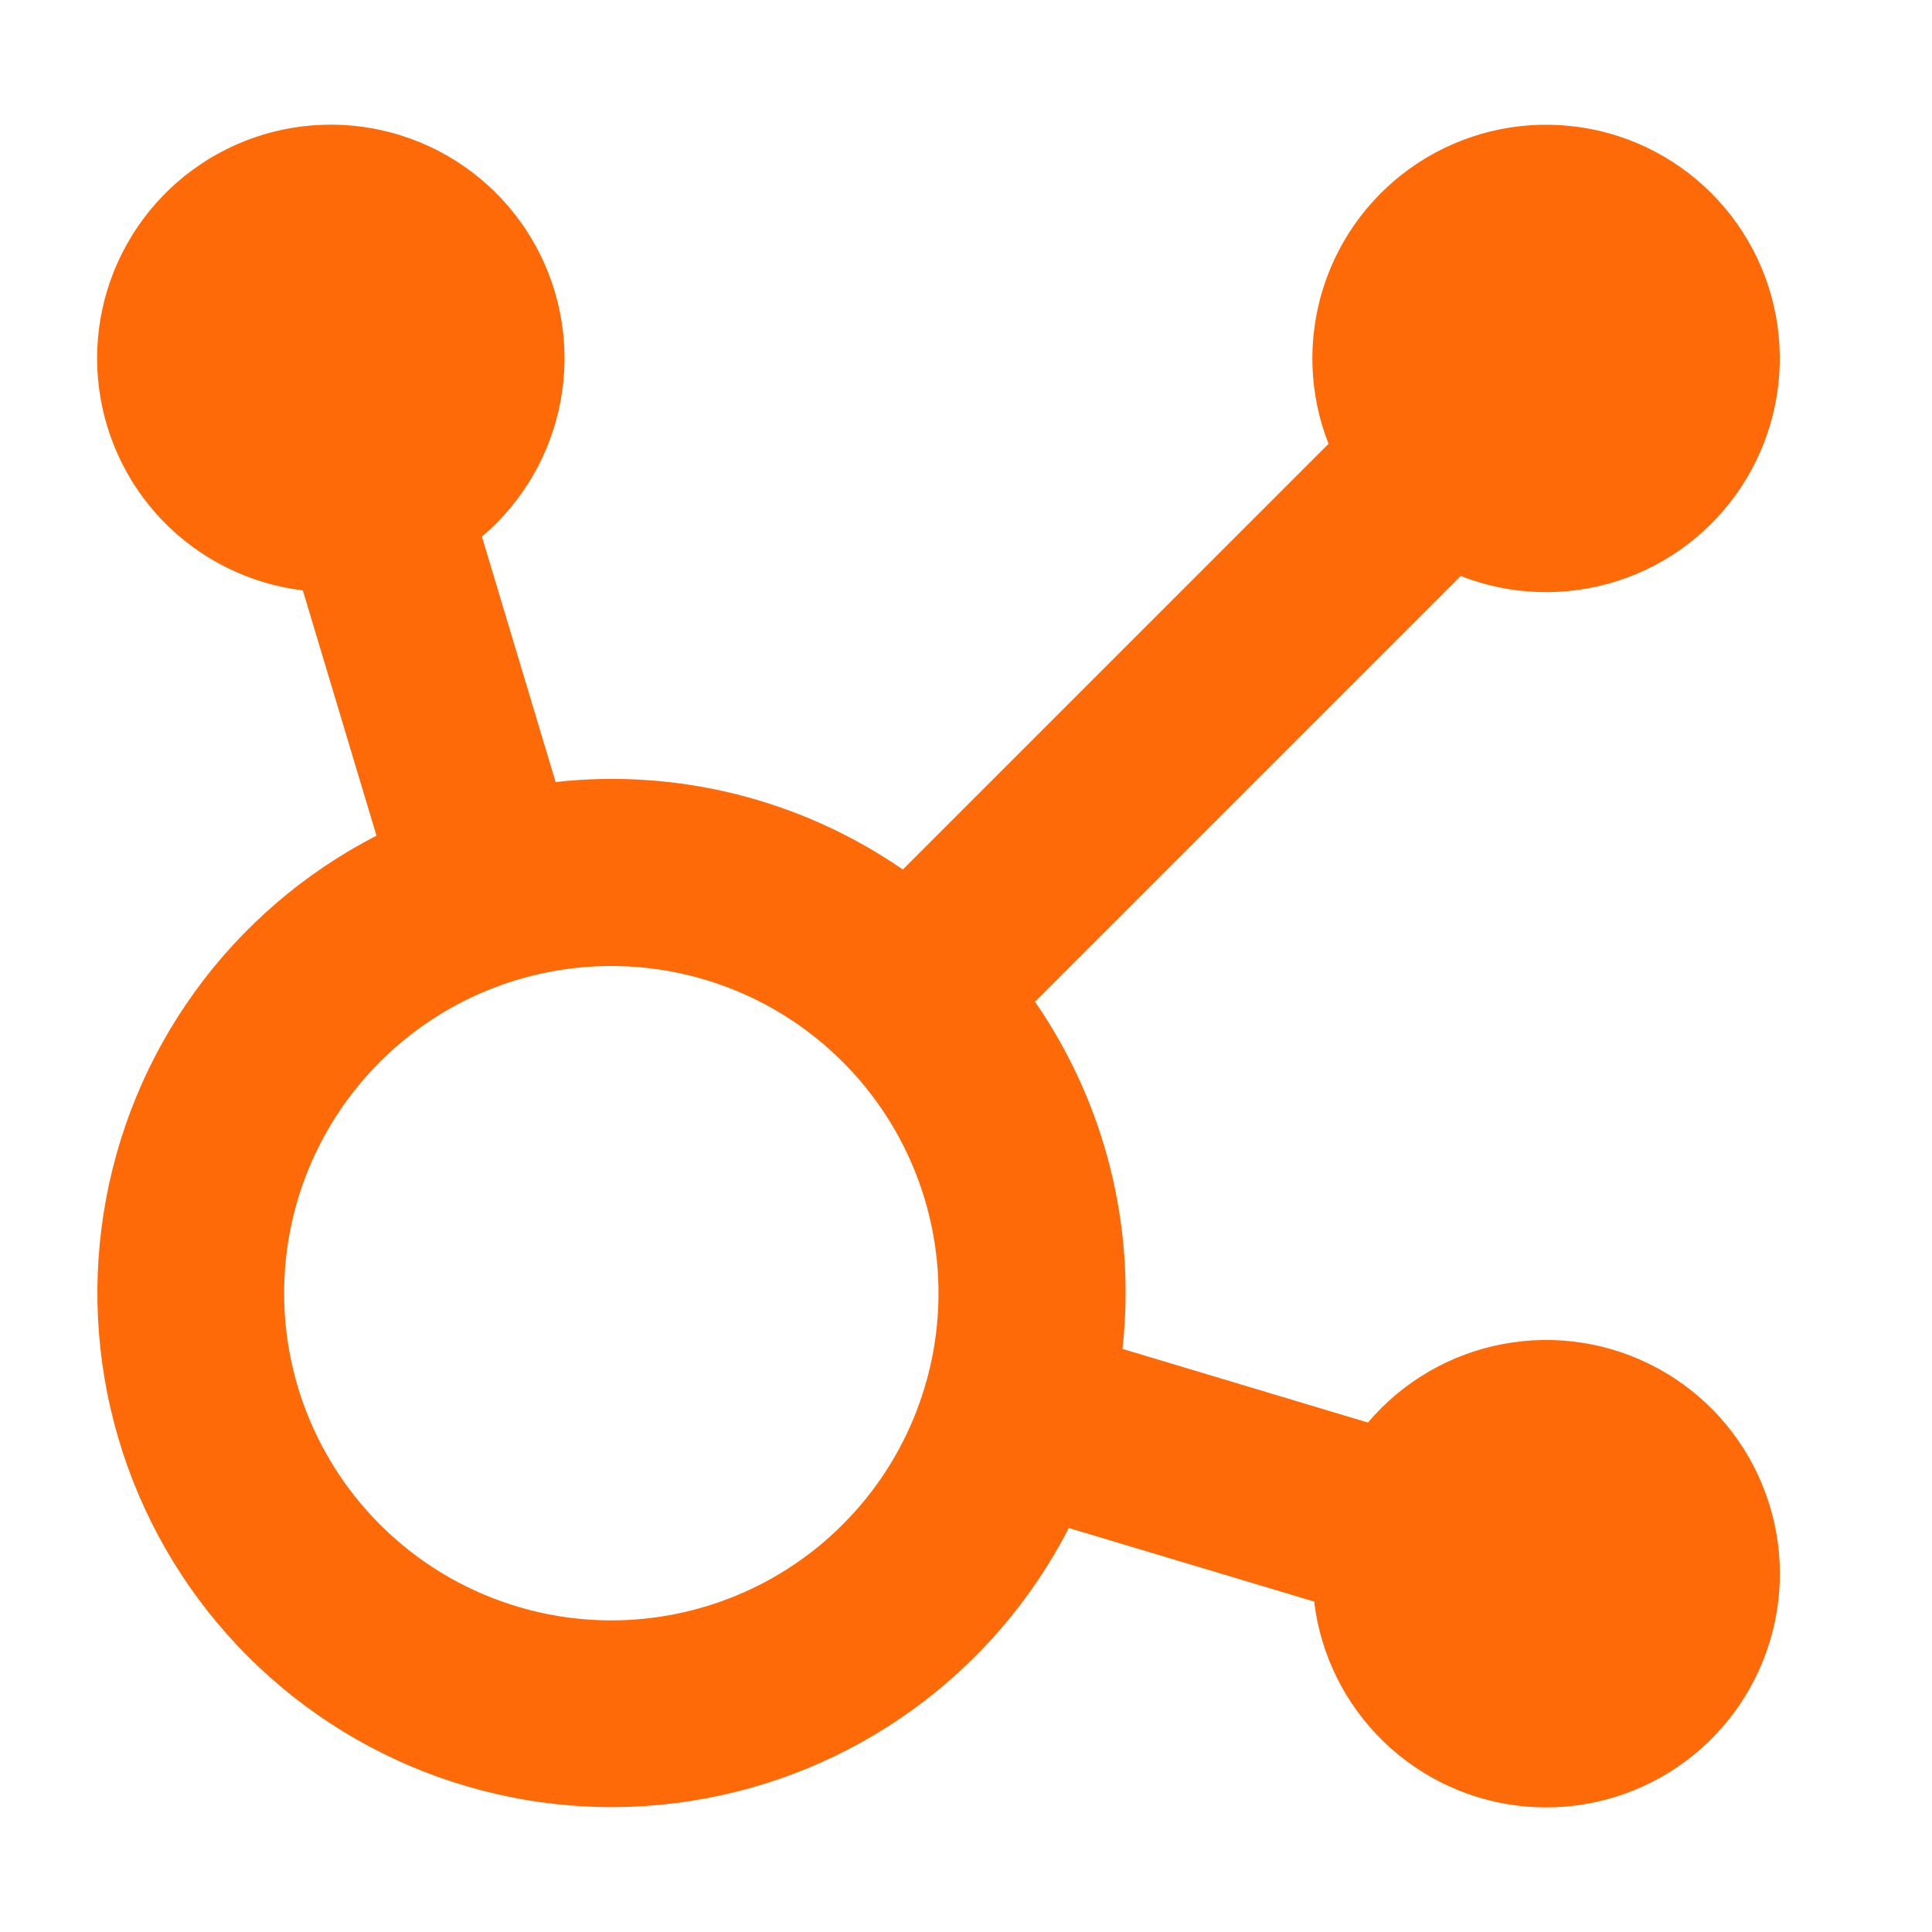 <svg width="31" height="31" viewBox="0 0 31 31" fill="none" xmlns="http://www.w3.org/2000/svg">
<g id="affiliatemajor_svgrepo.com">
<path id="Vector" d="M7.733 8.611C8.39 8.053 8.836 7.287 8.994 6.44C9.153 5.594 9.015 4.718 8.604 3.961C8.193 3.204 7.534 2.611 6.737 2.283C5.941 1.955 5.055 1.911 4.23 2.158C3.405 2.406 2.69 2.93 2.206 3.643C1.722 4.355 1.498 5.213 1.572 6.071C1.646 6.929 2.013 7.736 2.611 8.356C3.21 8.975 4.004 9.37 4.859 9.473L6.041 13.409C4.885 14.003 3.886 14.862 3.125 15.915C2.364 16.968 1.863 18.186 1.662 19.47C1.461 20.754 1.566 22.067 1.969 23.303C2.371 24.538 3.06 25.661 3.979 26.58C4.898 27.499 6.021 28.188 7.256 28.59C8.492 28.993 9.805 29.098 11.089 28.897C12.373 28.696 13.591 28.195 14.644 27.434C15.697 26.673 16.556 25.674 17.15 24.518L21.086 25.698C21.189 26.554 21.583 27.348 22.203 27.947C22.822 28.546 23.629 28.913 24.487 28.987C25.346 29.061 26.203 28.837 26.916 28.353C27.629 27.869 28.153 27.154 28.401 26.329C28.649 25.504 28.605 24.619 28.276 23.822C27.948 23.025 27.356 22.366 26.599 21.955C25.841 21.544 24.966 21.406 24.119 21.565C23.272 21.723 22.506 22.169 21.949 22.826L18.011 21.644C18.229 19.678 17.731 17.7 16.607 16.073L23.438 9.242C24.24 9.557 25.126 9.586 25.947 9.324C26.768 9.062 27.473 8.526 27.945 7.805C28.417 7.084 28.627 6.223 28.538 5.366C28.45 4.509 28.069 3.709 27.46 3.1C26.85 2.49 26.05 2.109 25.193 2.021C24.336 1.933 23.475 2.142 22.754 2.614C22.033 3.086 21.497 3.791 21.235 4.612C20.973 5.433 21.002 6.319 21.317 7.121L14.486 13.952C12.859 12.829 10.88 12.33 8.915 12.548L7.733 8.611ZM15.059 20.75C15.059 21.439 14.923 22.122 14.659 22.759C14.396 23.396 14.009 23.975 13.521 24.462C13.034 24.95 12.455 25.337 11.818 25.6C11.181 25.864 10.498 26 9.809 26C9.12 26 8.437 25.864 7.8 25.6C7.163 25.337 6.584 24.95 6.097 24.462C5.609 23.975 5.223 23.396 4.959 22.759C4.695 22.122 4.559 21.439 4.559 20.75C4.559 19.358 5.112 18.022 6.097 17.038C7.081 16.053 8.417 15.5 9.809 15.5C11.201 15.5 12.537 16.053 13.521 17.038C14.506 18.022 15.059 19.358 15.059 20.75Z" fill="#FF6A09"/>
</g>
</svg>

